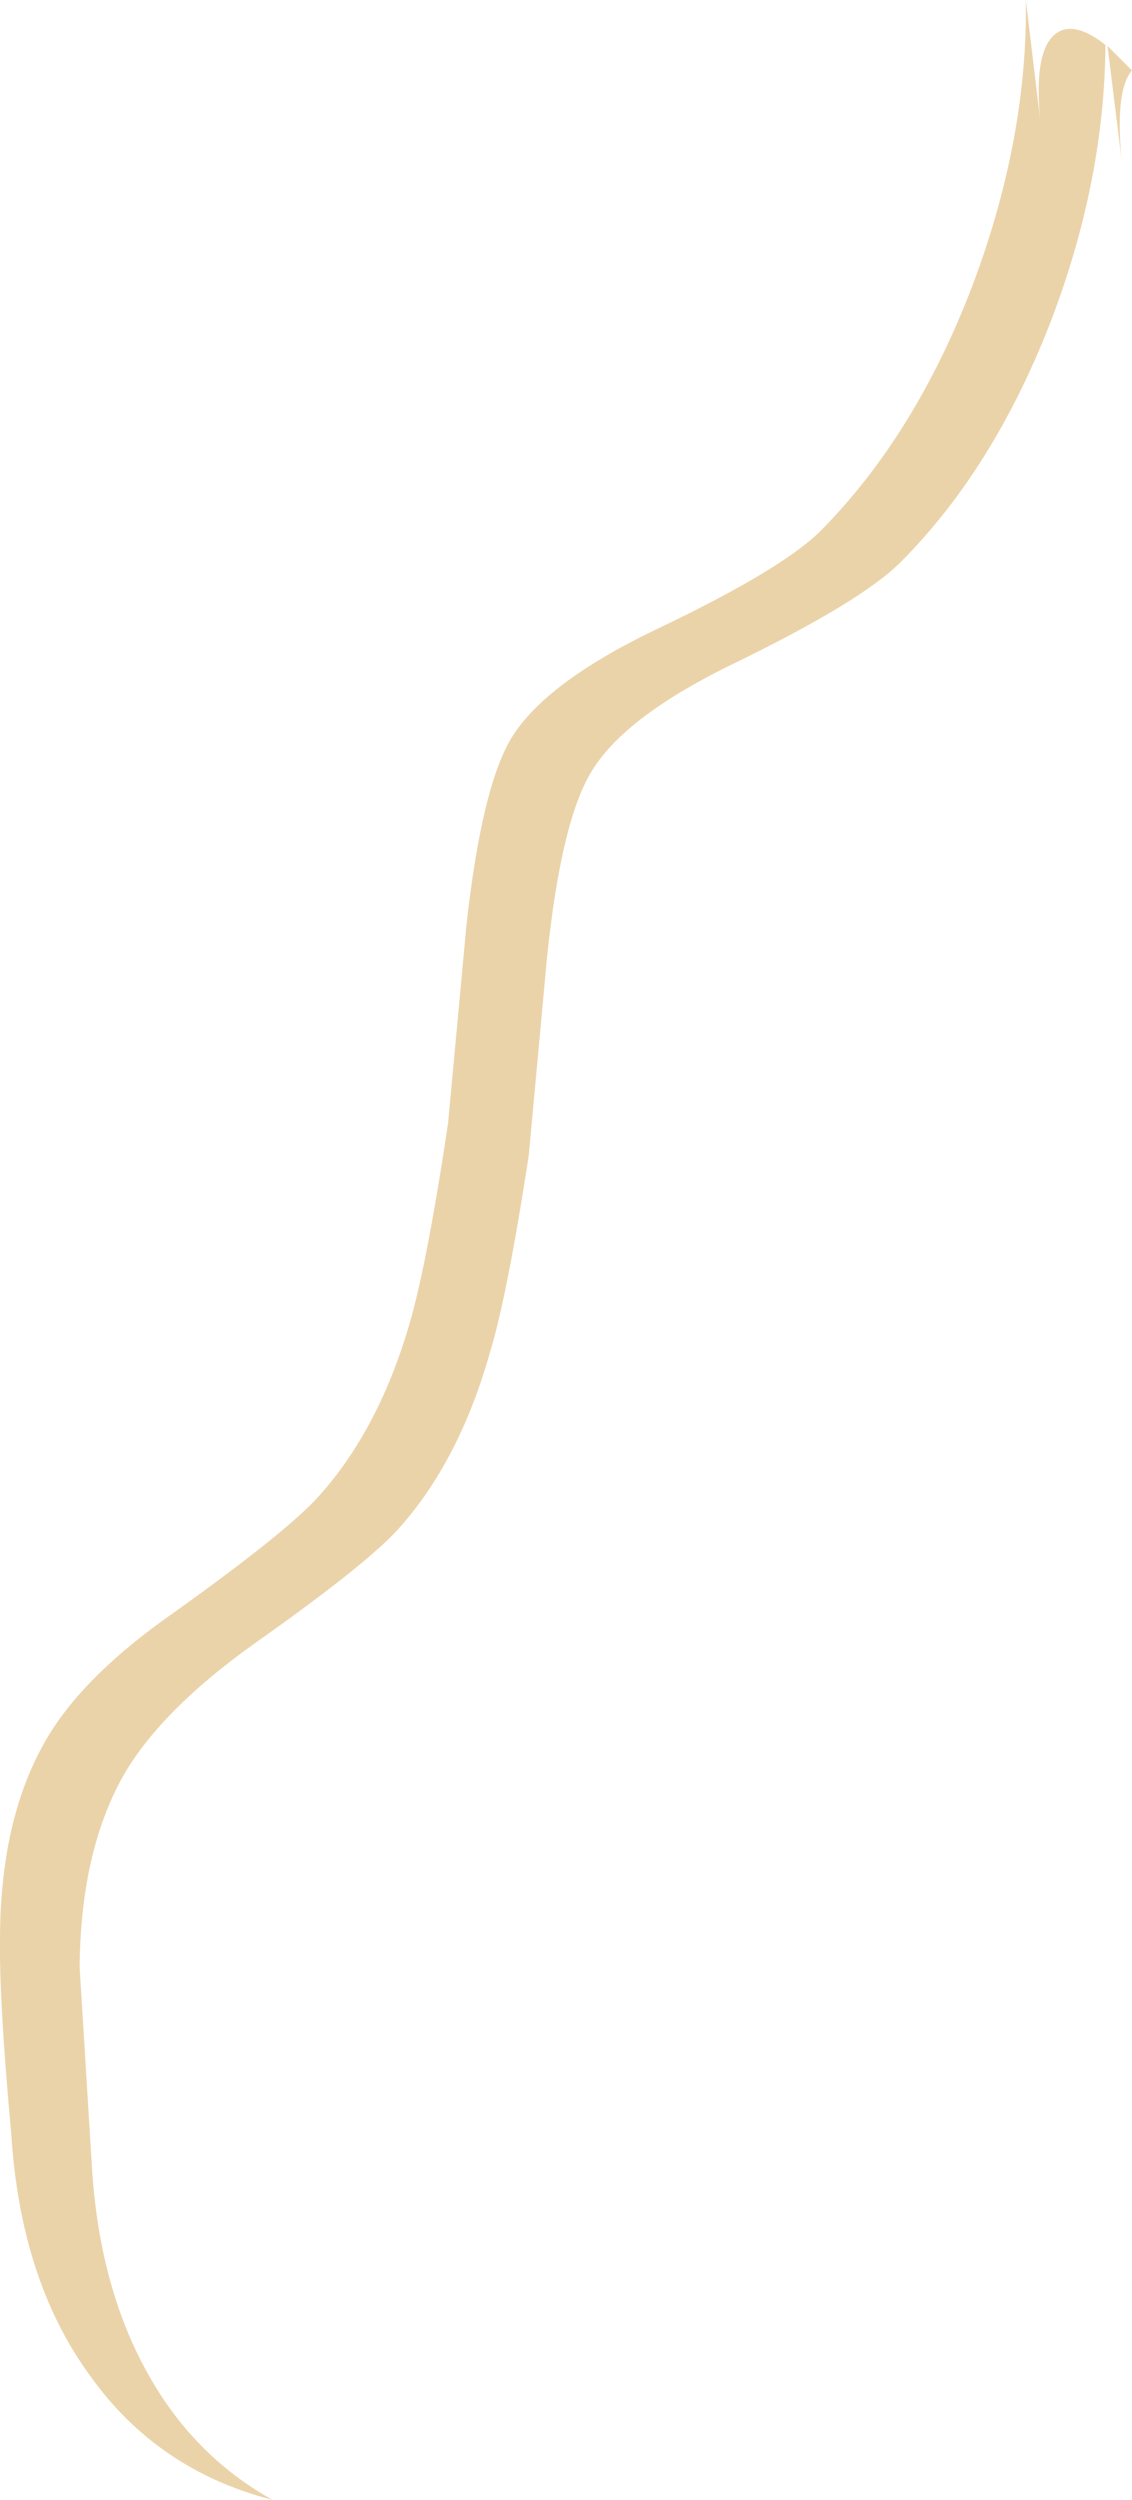 <?xml version="1.0" encoding="UTF-8" standalone="no"?>
<svg xmlns:xlink="http://www.w3.org/1999/xlink" height="122.45px" width="55.45px" xmlns="http://www.w3.org/2000/svg">
  <g transform="matrix(1.0, 0.0, 0.0, 1.0, 59.1, 29.05)">
    <path d="M-4.15 -21.15 L-4.85 -26.8 -3.65 -25.6 Q-4.5 -24.6 -4.15 -21.15 M-15.0 -1.5 Q-16.9 0.4 -23.05 3.4 -28.45 6.0 -30.1 8.7 -31.6 11.1 -32.3 17.8 L-33.2 27.55 Q-34.25 34.4 -35.1 37.2 -36.6 42.5 -39.55 45.8 -41.1 47.55 -46.7 51.5 -51.3 54.8 -53.1 58.0 -55.15 61.7 -55.2 67.3 L-54.6 77.05 Q-54.25 82.85 -51.95 87.05 -49.7 91.2 -45.75 93.4 -51.4 91.95 -54.7 87.3 -58.1 82.65 -58.55 75.45 -59.15 68.95 -59.1 65.75 -59.05 60.15 -57.0 56.45 -55.25 53.2 -50.6 49.95 -45.0 45.95 -43.45 44.2 -40.5 40.9 -39.0 35.65 -38.15 32.65 -37.15 25.95 L-36.25 16.25 Q-35.5 9.5 -34.05 7.1 -32.4 4.4 -27.0 1.8 -20.8 -1.15 -18.9 -3.05 -14.25 -7.75 -11.45 -15.1 -8.75 -22.3 -8.85 -29.05 L-8.15 -23.2 Q-8.45 -26.4 -7.5 -27.3 -6.6 -28.15 -4.95 -26.85 -5.0 -20.15 -7.65 -13.25 -10.45 -6.05 -15.0 -1.5" fill="#ebd3a9" fill-rule="evenodd" stroke="none"/>
  </g>
</svg>
